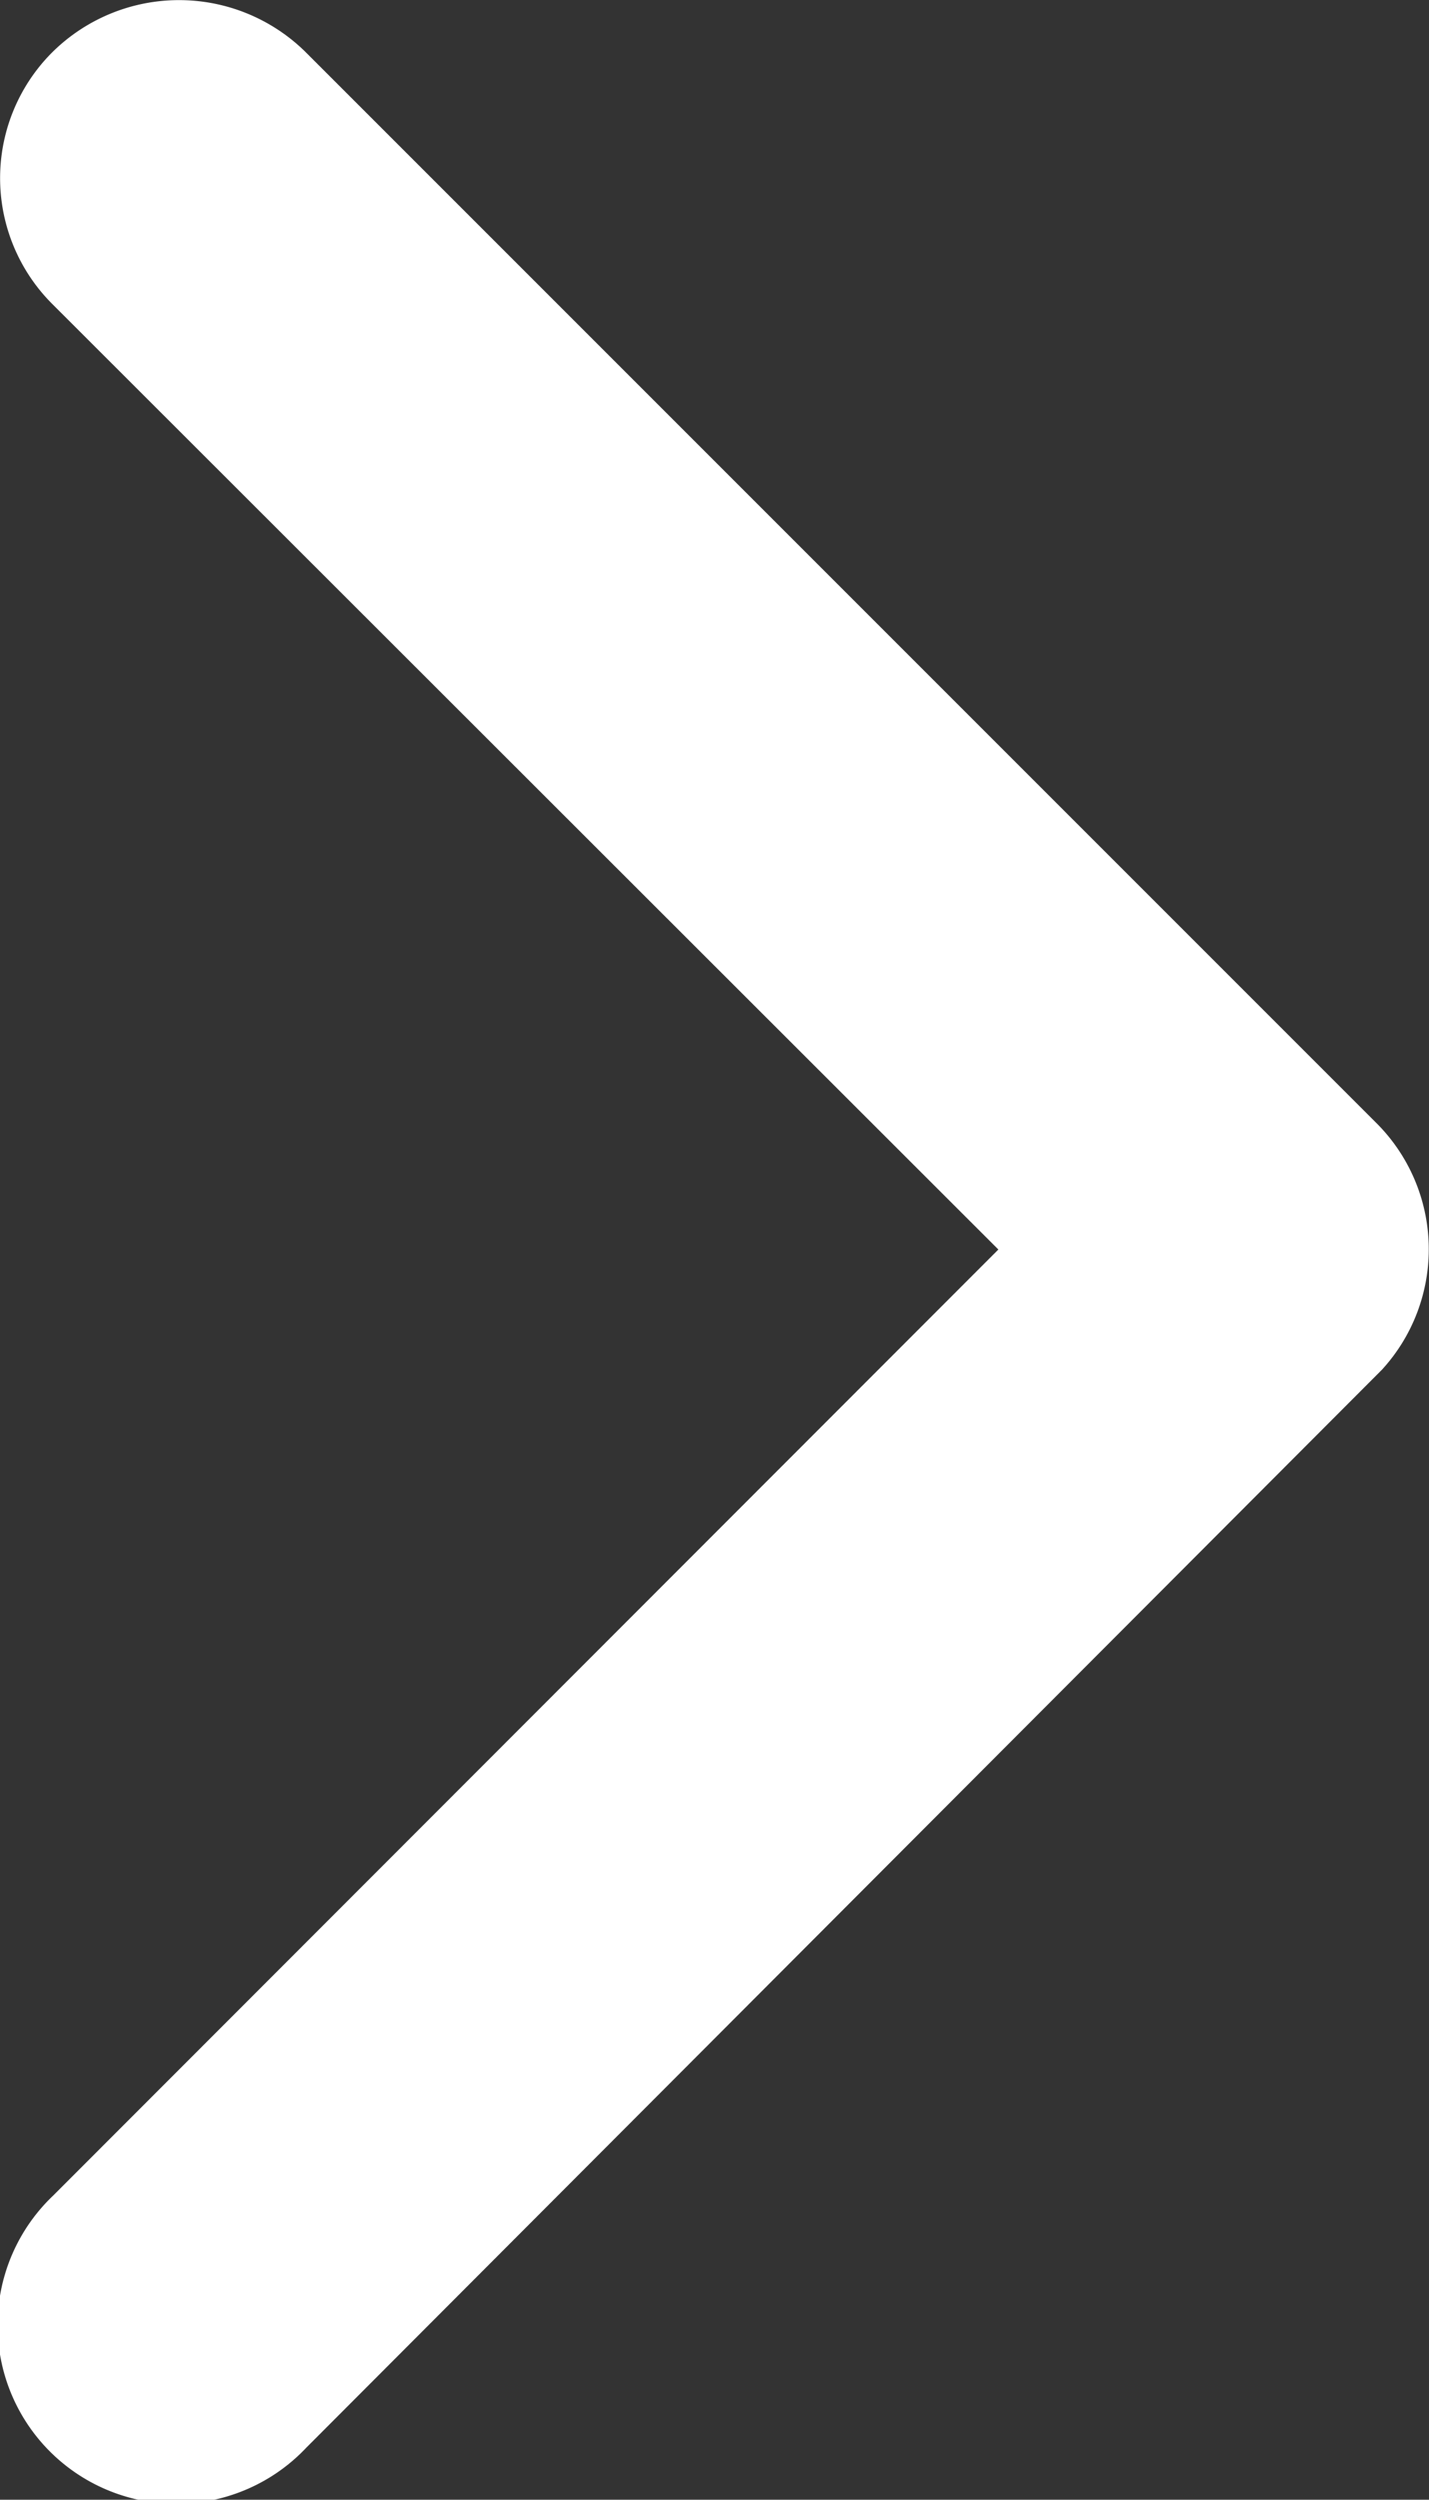 <svg xmlns="http://www.w3.org/2000/svg" width="10.005" height="17.499" viewBox="0 0 10.005 17.499">
  <rect x="0" y="0" width="10.005" height="17.499" fill="#333333" stroke="none"/>
  <path id="Icon_ionic-ios-arrow-forward" data-name="Icon ionic-ios-arrow-forward" d="M18.236,14.943,11.614,8.326a1.245,1.245,0,0,1,0-1.766,1.261,1.261,0,0,1,1.771,0l7.5,7.5a1.248,1.248,0,0,1,.036,1.725L13.39,23.331a1.251,1.251,0,1,1-1.771-1.766Z" transform="translate(-11.246 -6.196)" fill="#fff"/>
</svg>
